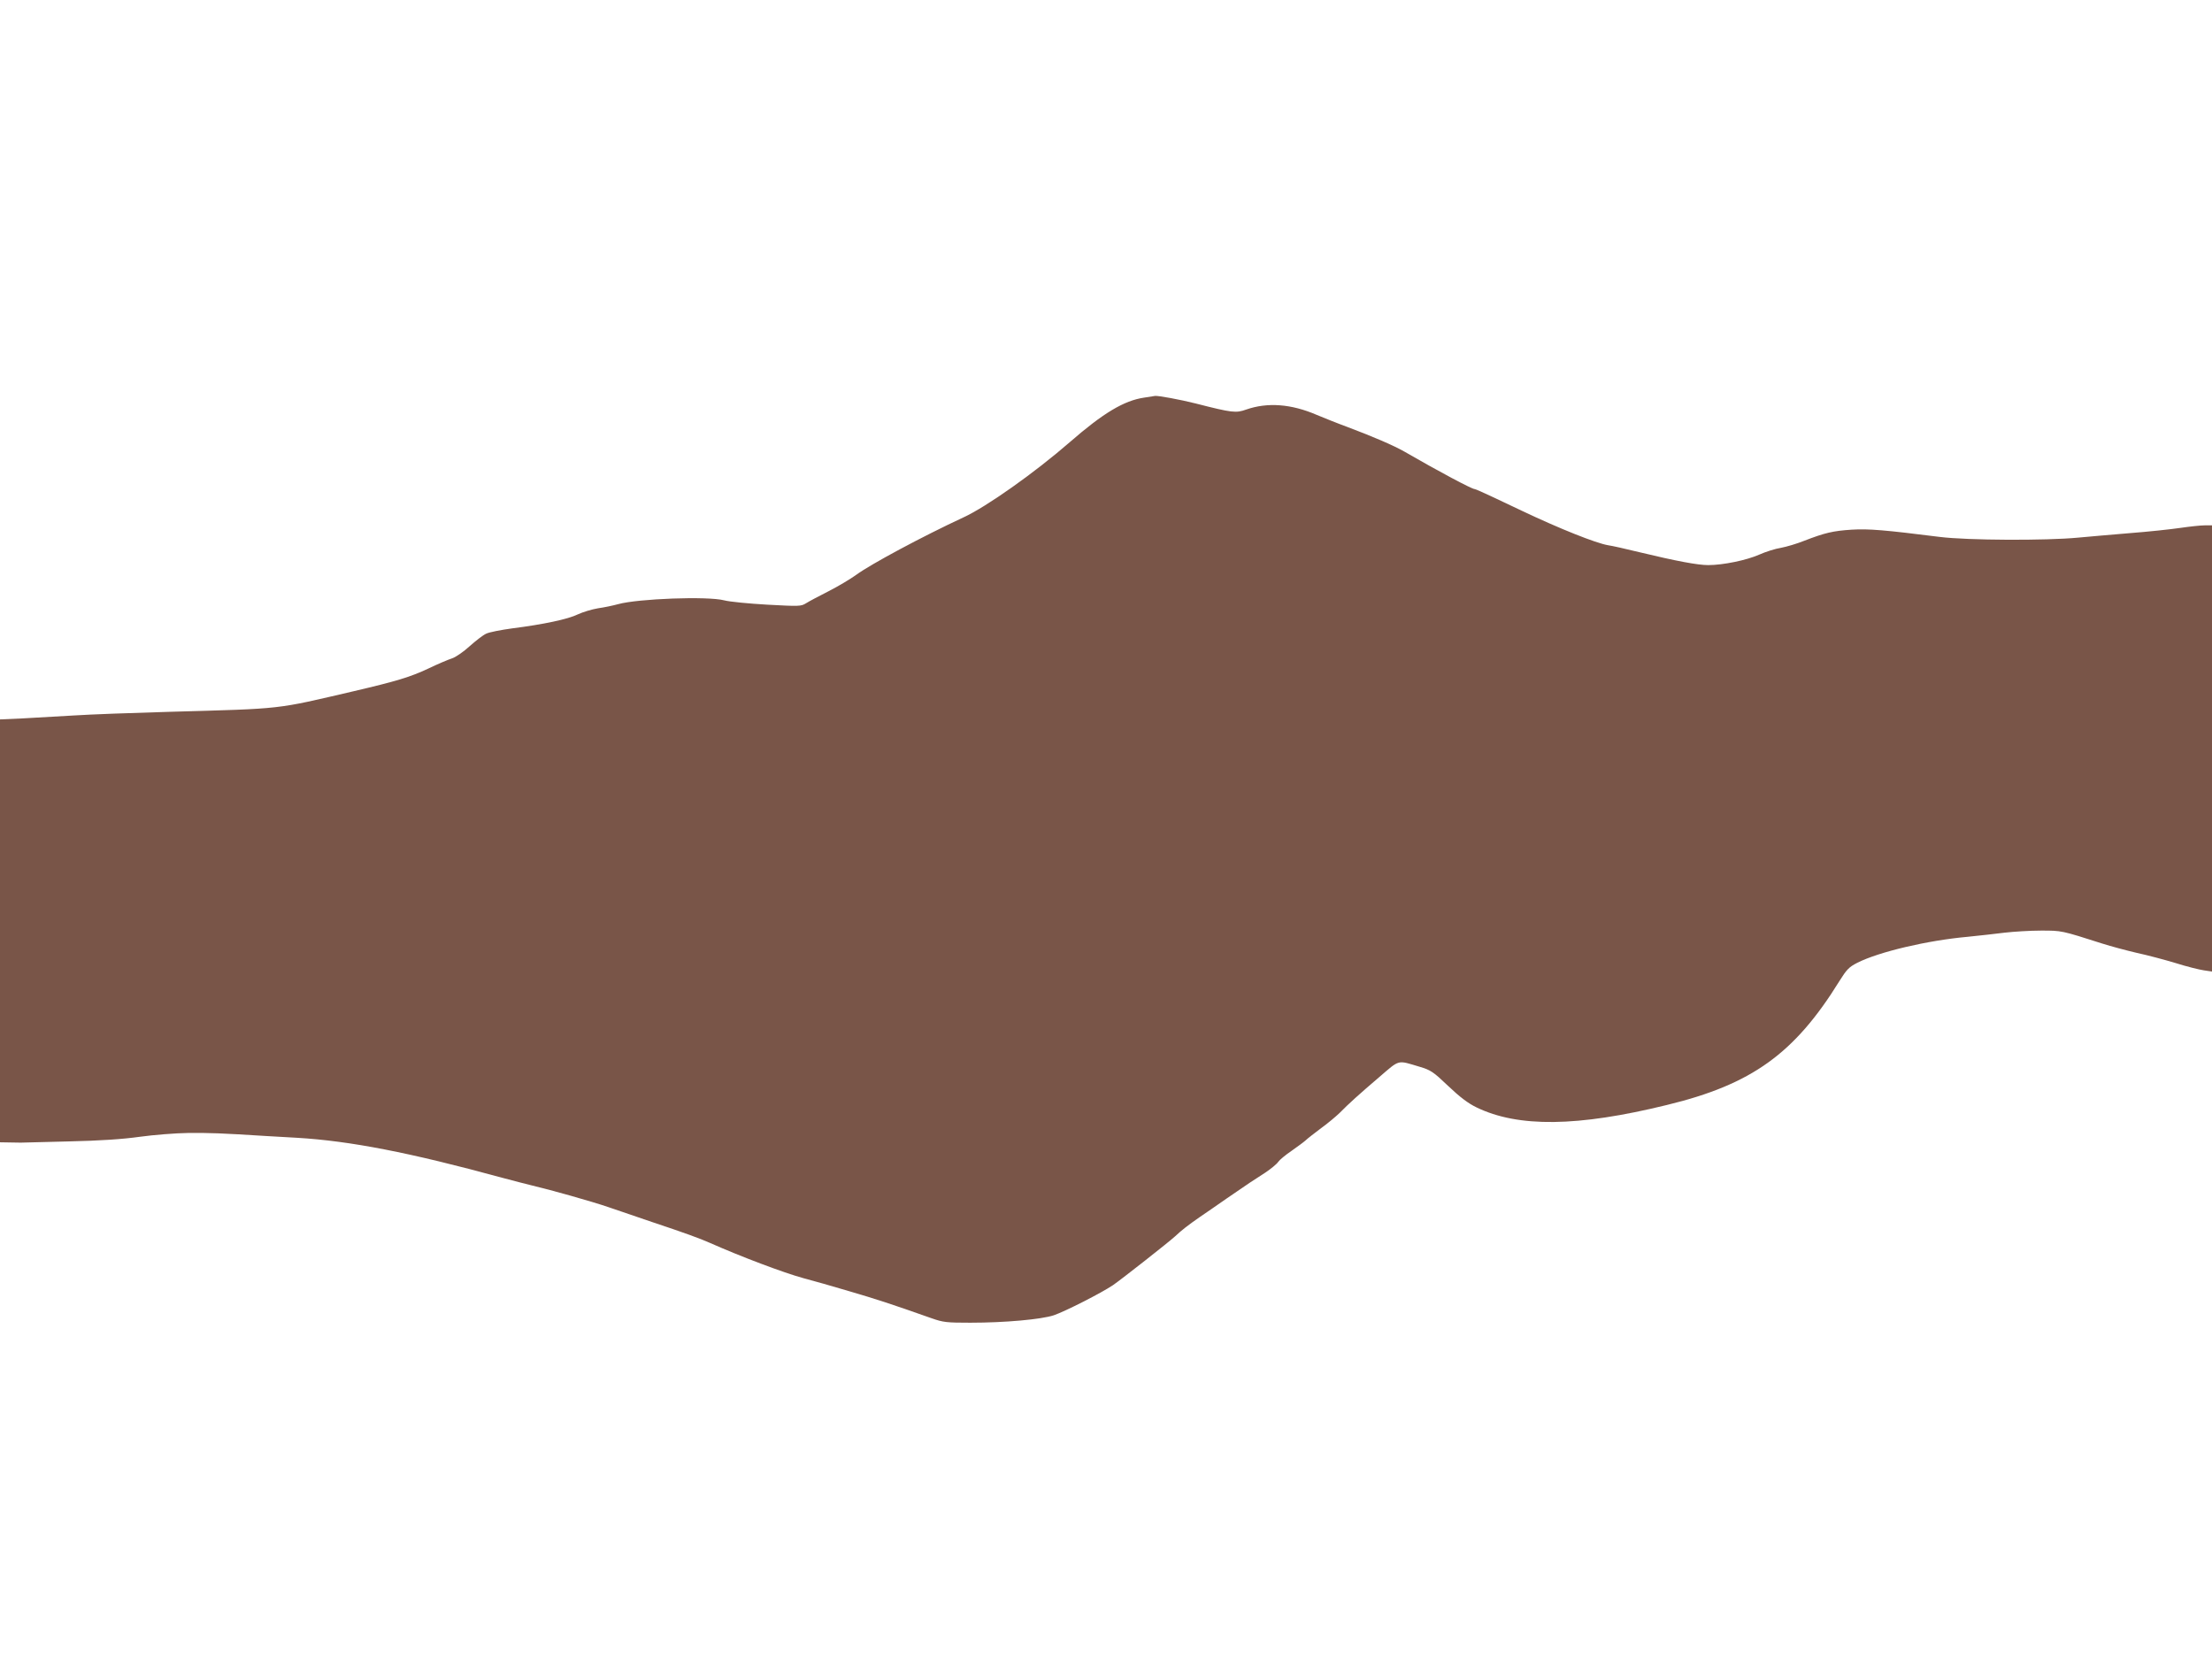 <?xml version="1.0" standalone="no"?>
<!DOCTYPE svg PUBLIC "-//W3C//DTD SVG 20010904//EN"
 "http://www.w3.org/TR/2001/REC-SVG-20010904/DTD/svg10.dtd">
<svg version="1.0" xmlns="http://www.w3.org/2000/svg"
 width="1280pt" height="960pt" viewBox="0 0 1280 960"
 preserveAspectRatio="xMidYMid meet">
<g transform="translate(0,960) scale(0.1,-0.1)"
fill="#795548" stroke="none">
<path d="M6620 7299 c-115 -17 -235 -88 -430 -258 -201 -175 -482 -374 -615
-435 -237 -110 -535 -270 -620 -332 -33 -24 -105 -67 -160 -95 -55 -28 -114
-59 -131 -70 -29 -18 -40 -18 -224 -8 -107 6 -219 17 -249 25 -96 25 -498 10
-614 -22 -29 -8 -81 -19 -117 -24 -36 -6 -88 -22 -116 -35 -57 -28 -198 -58
-379 -81 -66 -9 -134 -22 -152 -31 -18 -8 -60 -41 -95 -72 -35 -32 -81 -64
-103 -71 -22 -7 -83 -33 -135 -58 -109 -51 -187 -74 -430 -131 -464 -108 -402
-101 -1070 -120 -212 -6 -459 -15 -550 -21 -91 -5 -225 -13 -297 -17 l-133 -6
0 -1224 0 -1223 58 -1 c31 -1 59 -1 62 -1 3 0 127 3 275 7 184 4 316 13 415
27 80 11 206 21 280 22 120 1 188 -1 455 -18 39 -2 117 -7 175 -10 304 -18
651 -85 1185 -231 72 -19 148 -39 170 -44 111 -26 352 -94 445 -126 58 -20
173 -59 255 -87 186 -62 277 -95 335 -121 178 -79 425 -172 538 -203 53 -14
174 -48 267 -76 153 -45 232 -70 475 -156 68 -24 88 -26 225 -26 200 0 410 19
483 43 67 23 275 129 342 174 52 36 323 249 360 283 37 35 77 66 145 113 33
22 103 71 155 107 128 88 149 102 221 148 33 22 67 50 75 62 8 12 43 41 77 64
34 24 71 51 82 61 11 11 52 42 90 71 39 28 86 68 106 87 54 55 114 109 231
209 120 103 102 98 233 59 64 -19 79 -29 165 -111 67 -64 116 -101 164 -124
241 -117 585 -113 1102 14 491 119 738 297 998 717 42 67 55 81 104 106 125
63 404 129 637 150 66 7 163 17 215 24 52 6 147 12 210 12 121 0 117 1 355
-75 50 -16 140 -40 200 -54 61 -13 162 -40 225 -59 63 -20 136 -38 163 -42
l47 -7 0 1291 0 1291 -42 0 c-24 0 -88 -7 -143 -15 -55 -8 -185 -22 -290 -30
-104 -9 -239 -20 -299 -26 -187 -18 -640 -16 -801 4 -318 40 -411 48 -510 42
-108 -7 -155 -18 -274 -64 -42 -17 -103 -35 -135 -41 -33 -5 -89 -23 -125 -39
-74 -33 -211 -61 -296 -61 -61 0 -184 23 -400 75 -77 19 -158 37 -180 40 -70
12 -279 95 -500 200 -38 18 -114 54 -167 79 -53 25 -100 46 -105 46 -16 0
-206 101 -405 216 -63 36 -179 86 -333 144 -55 20 -134 52 -175 69 -148 64
-286 74 -409 31 -59 -21 -80 -19 -291 35 -91 23 -217 46 -236 44 -5 -1 -34 -5
-64 -10z"/>
</g>
</svg>
